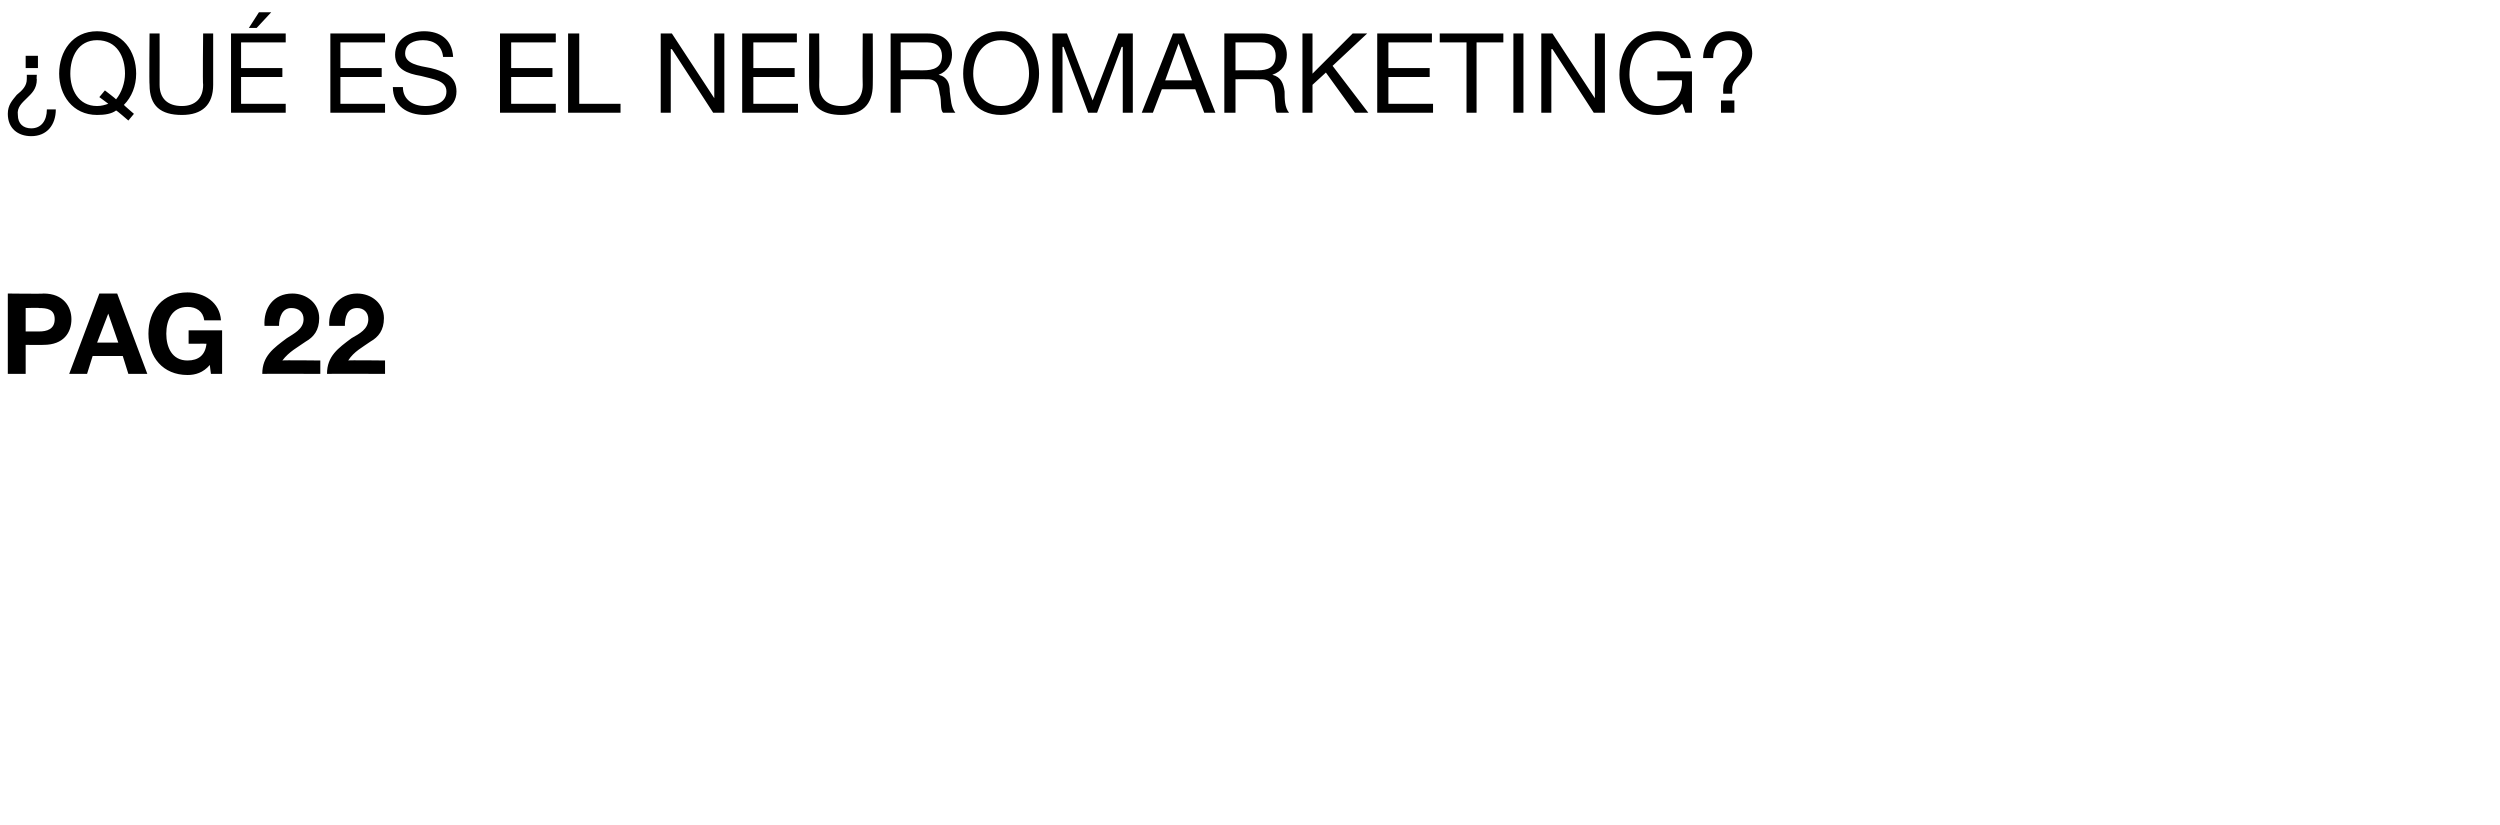 <?xml version="1.0" standalone="no"?><!DOCTYPE svg PUBLIC "-//W3C//DTD SVG 1.1//EN" "http://www.w3.org/Graphics/SVG/1.1/DTD/svg11.dtd"><svg xmlns="http://www.w3.org/2000/svg" version="1.1" width="224px" height="73.9px" viewBox="0 -3 224 73.9" style="top:-3px">  <desc>¿Qu es el Neuromarketing? pag 22</desc>  <defs/>  <g id="Polygon188248">    <path d="M 0.7 23.3 C 0.7 23.3 3.91 23.34 3.9 23.3 C 5.7 23.3 6.4 24.5 6.4 25.6 C 6.4 26.8 5.7 27.9 3.9 27.9 C 3.91 27.92 2.3 27.9 2.3 27.9 L 2.3 30.5 L 0.7 30.5 L 0.7 23.3 Z M 2.3 26.7 C 2.3 26.7 3.48 26.7 3.5 26.7 C 4.2 26.7 4.9 26.5 4.9 25.6 C 4.9 24.7 4.2 24.6 3.5 24.6 C 3.48 24.56 2.3 24.6 2.3 24.6 L 2.3 26.7 Z M 8.9 23.3 L 10.5 23.3 L 13.2 30.5 L 11.5 30.5 L 11 28.9 L 8.3 28.9 L 7.8 30.5 L 6.2 30.5 L 8.9 23.3 Z M 8.7 27.7 L 10.6 27.7 L 9.7 25.1 L 9.7 25.1 L 8.7 27.7 Z M 18.8 29.7 C 18.2 30.4 17.5 30.6 16.8 30.6 C 14.6 30.6 13.3 29 13.3 26.9 C 13.3 24.8 14.6 23.2 16.8 23.2 C 18.3 23.2 19.7 24.1 19.8 25.7 C 19.8 25.7 18.3 25.7 18.3 25.7 C 18.2 24.9 17.6 24.5 16.8 24.5 C 15.4 24.5 14.9 25.7 14.9 26.9 C 14.9 28.1 15.4 29.3 16.8 29.3 C 17.8 29.3 18.4 28.8 18.5 27.8 C 18.53 27.79 16.9 27.8 16.9 27.8 L 16.9 26.6 L 19.9 26.6 L 19.9 30.5 L 18.9 30.5 C 18.9 30.5 18.79 29.67 18.8 29.7 Z M 23.7 26.2 C 23.6 24.6 24.5 23.3 26.2 23.3 C 27.5 23.3 28.6 24.2 28.6 25.5 C 28.6 26.6 28.1 27.2 27.4 27.6 C 26.7 28.1 25.9 28.5 25.3 29.3 C 25.34 29.26 28.7 29.3 28.7 29.3 L 28.7 30.5 C 28.7 30.5 23.52 30.48 23.5 30.5 C 23.5 28.9 24.5 28.2 25.7 27.3 C 26.3 26.9 27.2 26.5 27.2 25.6 C 27.2 25 26.8 24.6 26.1 24.6 C 25.3 24.6 25 25.4 25 26.2 C 25 26.2 23.7 26.2 23.7 26.2 Z M 29.5 26.2 C 29.4 24.6 30.4 23.3 32 23.3 C 33.3 23.3 34.4 24.2 34.4 25.5 C 34.4 26.6 33.9 27.2 33.2 27.6 C 32.5 28.1 31.7 28.5 31.2 29.3 C 31.17 29.26 34.5 29.3 34.5 29.3 L 34.5 30.5 C 34.5 30.5 29.34 30.48 29.3 30.5 C 29.3 28.9 30.3 28.2 31.5 27.3 C 32.2 26.9 33 26.5 33 25.6 C 33 25 32.6 24.6 32 24.6 C 31.1 24.6 30.9 25.4 30.9 26.2 C 30.9 26.2 29.5 26.2 29.5 26.2 Z " stroke="none" fill="#000"/>  </g>  <g id="Polygon188247">    <path d="M 5 6.8 C 5 8.2 4.2 9.2 2.8 9.2 C 1.6 9.2 0.7 8.5 0.7 7.2 C 0.7 6.4 1.1 6 1.5 5.5 C 2 5.1 2.4 4.7 2.4 4.1 C 2.41 4.06 2.4 3.7 2.4 3.7 L 3.3 3.7 C 3.3 3.7 3.26 4.14 3.3 4.1 C 3.3 5 2.8 5.4 2.4 5.8 C 2 6.2 1.5 6.6 1.6 7.3 C 1.6 8.1 2.1 8.5 2.8 8.5 C 3.7 8.5 4.2 7.8 4.2 6.8 C 4.2 6.8 5 6.8 5 6.8 Z M 3.4 3.1 L 2.3 3.1 L 2.3 2 L 3.4 2 L 3.4 3.1 Z M 11.5 7.8 C 11.5 7.8 10.45 6.88 10.4 6.9 C 10 7.2 9.4 7.3 8.7 7.3 C 6.5 7.3 5.3 5.5 5.3 3.6 C 5.3 1.6 6.5 -0.2 8.7 -0.2 C 11 -0.2 12.2 1.6 12.2 3.6 C 12.2 4.7 11.8 5.7 11.1 6.4 C 11.08 6.41 12 7.2 12 7.2 L 11.5 7.8 Z M 9.4 5.1 C 9.4 5.1 10.39 5.86 10.4 5.9 C 10.9 5.3 11.2 4.4 11.2 3.6 C 11.2 2.1 10.5 0.6 8.7 0.6 C 7 0.6 6.3 2.1 6.3 3.6 C 6.3 5 7 6.5 8.7 6.5 C 9.1 6.5 9.4 6.4 9.7 6.3 C 9.73 6.31 8.9 5.7 8.9 5.7 L 9.4 5.1 Z M 19.1 4.6 C 19.1 6.4 18.1 7.3 16.3 7.3 C 14.4 7.3 13.4 6.5 13.4 4.6 C 13.36 4.56 13.4 0 13.4 0 L 14.3 0 C 14.3 0 14.31 4.56 14.3 4.6 C 14.3 5.8 15 6.5 16.3 6.5 C 17.5 6.5 18.2 5.8 18.2 4.6 C 18.15 4.56 18.2 0 18.2 0 L 19.1 0 C 19.1 0 19.1 4.56 19.1 4.6 Z M 20.7 0 L 25.6 0 L 25.6 0.8 L 21.6 0.8 L 21.6 3.1 L 25.3 3.1 L 25.3 3.9 L 21.6 3.9 L 21.6 6.3 L 25.6 6.3 L 25.6 7.1 L 20.7 7.1 L 20.7 0 Z M 23.2 -1.9 L 24.3 -1.9 L 23 -0.5 L 22.3 -0.5 L 23.2 -1.9 Z M 29.6 0 L 34.5 0 L 34.5 0.8 L 30.5 0.8 L 30.5 3.1 L 34.2 3.1 L 34.2 3.9 L 30.5 3.9 L 30.5 6.3 L 34.5 6.3 L 34.5 7.1 L 29.6 7.1 L 29.6 0 Z M 39.7 2.1 C 39.6 1.1 38.9 0.6 37.9 0.6 C 37.1 0.6 36.3 0.9 36.3 1.8 C 36.3 2.7 37.5 2.9 38.6 3.1 C 39.8 3.4 40.9 3.8 40.9 5.2 C 40.9 6.7 39.4 7.3 38.1 7.3 C 36.5 7.3 35.2 6.5 35.2 4.8 C 35.2 4.8 36.1 4.8 36.1 4.8 C 36.1 6 37.1 6.5 38.1 6.5 C 39 6.5 40 6.2 40 5.2 C 40 4.2 38.8 4.1 37.7 3.8 C 36.5 3.6 35.4 3.2 35.4 1.9 C 35.4 0.5 36.7 -0.2 38 -0.2 C 39.4 -0.2 40.5 0.5 40.6 2.1 C 40.6 2.1 39.7 2.1 39.7 2.1 Z M 44.8 0 L 49.8 0 L 49.8 0.8 L 45.8 0.8 L 45.8 3.1 L 49.5 3.1 L 49.5 3.9 L 45.8 3.9 L 45.8 6.3 L 49.8 6.3 L 49.8 7.1 L 44.8 7.1 L 44.8 0 Z M 50.9 0 L 51.9 0 L 51.9 6.3 L 55.6 6.3 L 55.6 7.1 L 50.9 7.1 L 50.9 0 Z M 59.2 0 L 60.2 0 L 64 5.8 L 64 5.8 L 64 0 L 64.9 0 L 64.9 7.1 L 63.9 7.1 L 60.2 1.4 L 60.1 1.4 L 60.1 7.1 L 59.2 7.1 L 59.2 0 Z M 66.5 0 L 71.4 0 L 71.4 0.8 L 67.5 0.8 L 67.5 3.1 L 71.2 3.1 L 71.2 3.9 L 67.5 3.9 L 67.5 6.3 L 71.5 6.3 L 71.5 7.1 L 66.5 7.1 L 66.5 0 Z M 78.2 4.6 C 78.2 6.4 77.2 7.3 75.4 7.3 C 73.6 7.3 72.5 6.5 72.5 4.6 C 72.48 4.56 72.5 0 72.5 0 L 73.4 0 C 73.4 0 73.43 4.56 73.4 4.6 C 73.4 5.8 74.1 6.5 75.4 6.5 C 76.6 6.5 77.3 5.8 77.3 4.6 C 77.27 4.56 77.3 0 77.3 0 L 78.2 0 C 78.2 0 78.22 4.56 78.2 4.6 Z M 82.7 3.3 C 83.6 3.3 84.4 3.1 84.4 2 C 84.4 1.3 84 0.8 83.1 0.8 C 83.09 0.8 80.7 0.8 80.7 0.8 L 80.7 3.3 C 80.7 3.3 82.71 3.29 82.7 3.3 Z M 79.8 0 C 79.8 0 83.14 0 83.1 0 C 84.5 0 85.3 0.7 85.3 1.9 C 85.3 2.7 84.9 3.4 84.1 3.7 C 84.1 3.7 84.1 3.7 84.1 3.7 C 84.9 3.9 85.1 4.5 85.1 5.2 C 85.2 5.9 85.2 6.6 85.6 7.1 C 85.6 7.1 84.5 7.1 84.5 7.1 C 84.2 6.8 84.4 6.1 84.2 5.4 C 84.1 4.7 84 4.1 83.1 4.1 C 83.05 4.09 80.7 4.1 80.7 4.1 L 80.7 7.1 L 79.8 7.1 L 79.8 0 Z M 89.7 -0.2 C 92 -0.2 93.1 1.6 93.1 3.6 C 93.1 5.5 92 7.3 89.7 7.3 C 87.4 7.3 86.3 5.5 86.3 3.6 C 86.3 1.6 87.4 -0.2 89.7 -0.2 Z M 89.7 6.5 C 91.4 6.5 92.2 5 92.2 3.6 C 92.2 2.1 91.4 0.6 89.7 0.6 C 88 0.6 87.2 2.1 87.2 3.6 C 87.2 5 88 6.5 89.7 6.5 Z M 94.3 0 L 95.6 0 L 97.9 6 L 100.2 0 L 101.5 0 L 101.5 7.1 L 100.6 7.1 L 100.6 1.2 L 100.5 1.2 L 98.3 7.1 L 97.5 7.1 L 95.3 1.2 L 95.2 1.2 L 95.2 7.1 L 94.3 7.1 L 94.3 0 Z M 105.1 0 L 106.1 0 L 108.9 7.1 L 107.9 7.1 L 107.1 5 L 104.1 5 L 103.3 7.1 L 102.3 7.1 L 105.1 0 Z M 104.4 4.2 L 106.8 4.2 L 105.6 0.9 L 105.6 0.9 L 104.4 4.2 Z M 112.7 3.3 C 113.5 3.3 114.3 3.1 114.3 2 C 114.3 1.3 113.9 0.8 113 0.8 C 113.03 0.8 110.7 0.8 110.7 0.8 L 110.7 3.3 C 110.7 3.3 112.65 3.29 112.7 3.3 Z M 109.7 0 C 109.7 0 113.08 0 113.1 0 C 114.4 0 115.3 0.7 115.3 1.9 C 115.3 2.7 114.9 3.4 114 3.7 C 114 3.7 114 3.7 114 3.7 C 114.8 3.9 115 4.5 115.1 5.2 C 115.1 5.9 115.1 6.6 115.5 7.1 C 115.5 7.1 114.4 7.1 114.4 7.1 C 114.2 6.8 114.3 6.1 114.2 5.4 C 114.1 4.7 113.9 4.1 113 4.1 C 112.99 4.09 110.7 4.1 110.7 4.1 L 110.7 7.1 L 109.7 7.1 L 109.7 0 Z M 116.7 0 L 117.6 0 L 117.6 3.6 L 121.2 0 L 122.5 0 L 119.4 2.9 L 122.6 7.1 L 121.4 7.1 L 118.8 3.5 L 117.6 4.6 L 117.6 7.1 L 116.7 7.1 L 116.7 0 Z M 123.4 0 L 128.3 0 L 128.3 0.8 L 124.4 0.8 L 124.4 3.1 L 128.1 3.1 L 128.1 3.9 L 124.4 3.9 L 124.4 6.3 L 128.4 6.3 L 128.4 7.1 L 123.4 7.1 L 123.4 0 Z M 131.4 0.8 L 129 0.8 L 129 0 L 134.7 0 L 134.7 0.8 L 132.3 0.8 L 132.3 7.1 L 131.4 7.1 L 131.4 0.8 Z M 135.6 0 L 136.5 0 L 136.5 7.1 L 135.6 7.1 L 135.6 0 Z M 138.1 0 L 139.1 0 L 142.9 5.8 L 142.9 5.8 L 142.9 0 L 143.8 0 L 143.8 7.1 L 142.8 7.1 L 139.1 1.4 L 139 1.4 L 139 7.1 L 138.1 7.1 L 138.1 0 Z M 150.7 6.3 C 150.2 7 149.3 7.3 148.5 7.3 C 146.3 7.3 145.1 5.6 145.1 3.7 C 145.1 1.6 146.2 -0.2 148.5 -0.2 C 150 -0.2 151.3 0.5 151.5 2.2 C 151.5 2.2 150.6 2.2 150.6 2.2 C 150.4 1.1 149.5 0.6 148.5 0.6 C 146.7 0.6 146 2.1 146 3.7 C 146 5.1 146.9 6.5 148.5 6.5 C 149.9 6.5 150.8 5.5 150.7 4.2 C 150.75 4.18 148.5 4.2 148.5 4.2 L 148.5 3.4 L 151.6 3.4 L 151.6 7.1 L 151 7.1 C 151 7.1 150.75 6.25 150.7 6.3 Z M 152.6 2.2 C 152.6 0.9 153.5 -0.2 154.9 -0.2 C 156.1 -0.2 157 0.6 157 1.8 C 157 2.6 156.5 3.1 156.1 3.5 C 155.7 3.9 155.2 4.3 155.2 5 C 155.23 5.01 155.2 5.4 155.2 5.4 L 154.4 5.4 C 154.4 5.4 154.38 4.93 154.4 4.9 C 154.4 4.1 154.9 3.7 155.3 3.3 C 155.7 2.9 156.1 2.5 156.1 1.7 C 156 1 155.6 0.6 154.9 0.6 C 153.9 0.6 153.5 1.3 153.5 2.2 C 153.5 2.2 152.6 2.2 152.6 2.2 Z M 154.2 6 L 155.4 6 L 155.4 7.1 L 154.2 7.1 L 154.2 6 Z " stroke="none" fill="#000"/>  </g></svg>